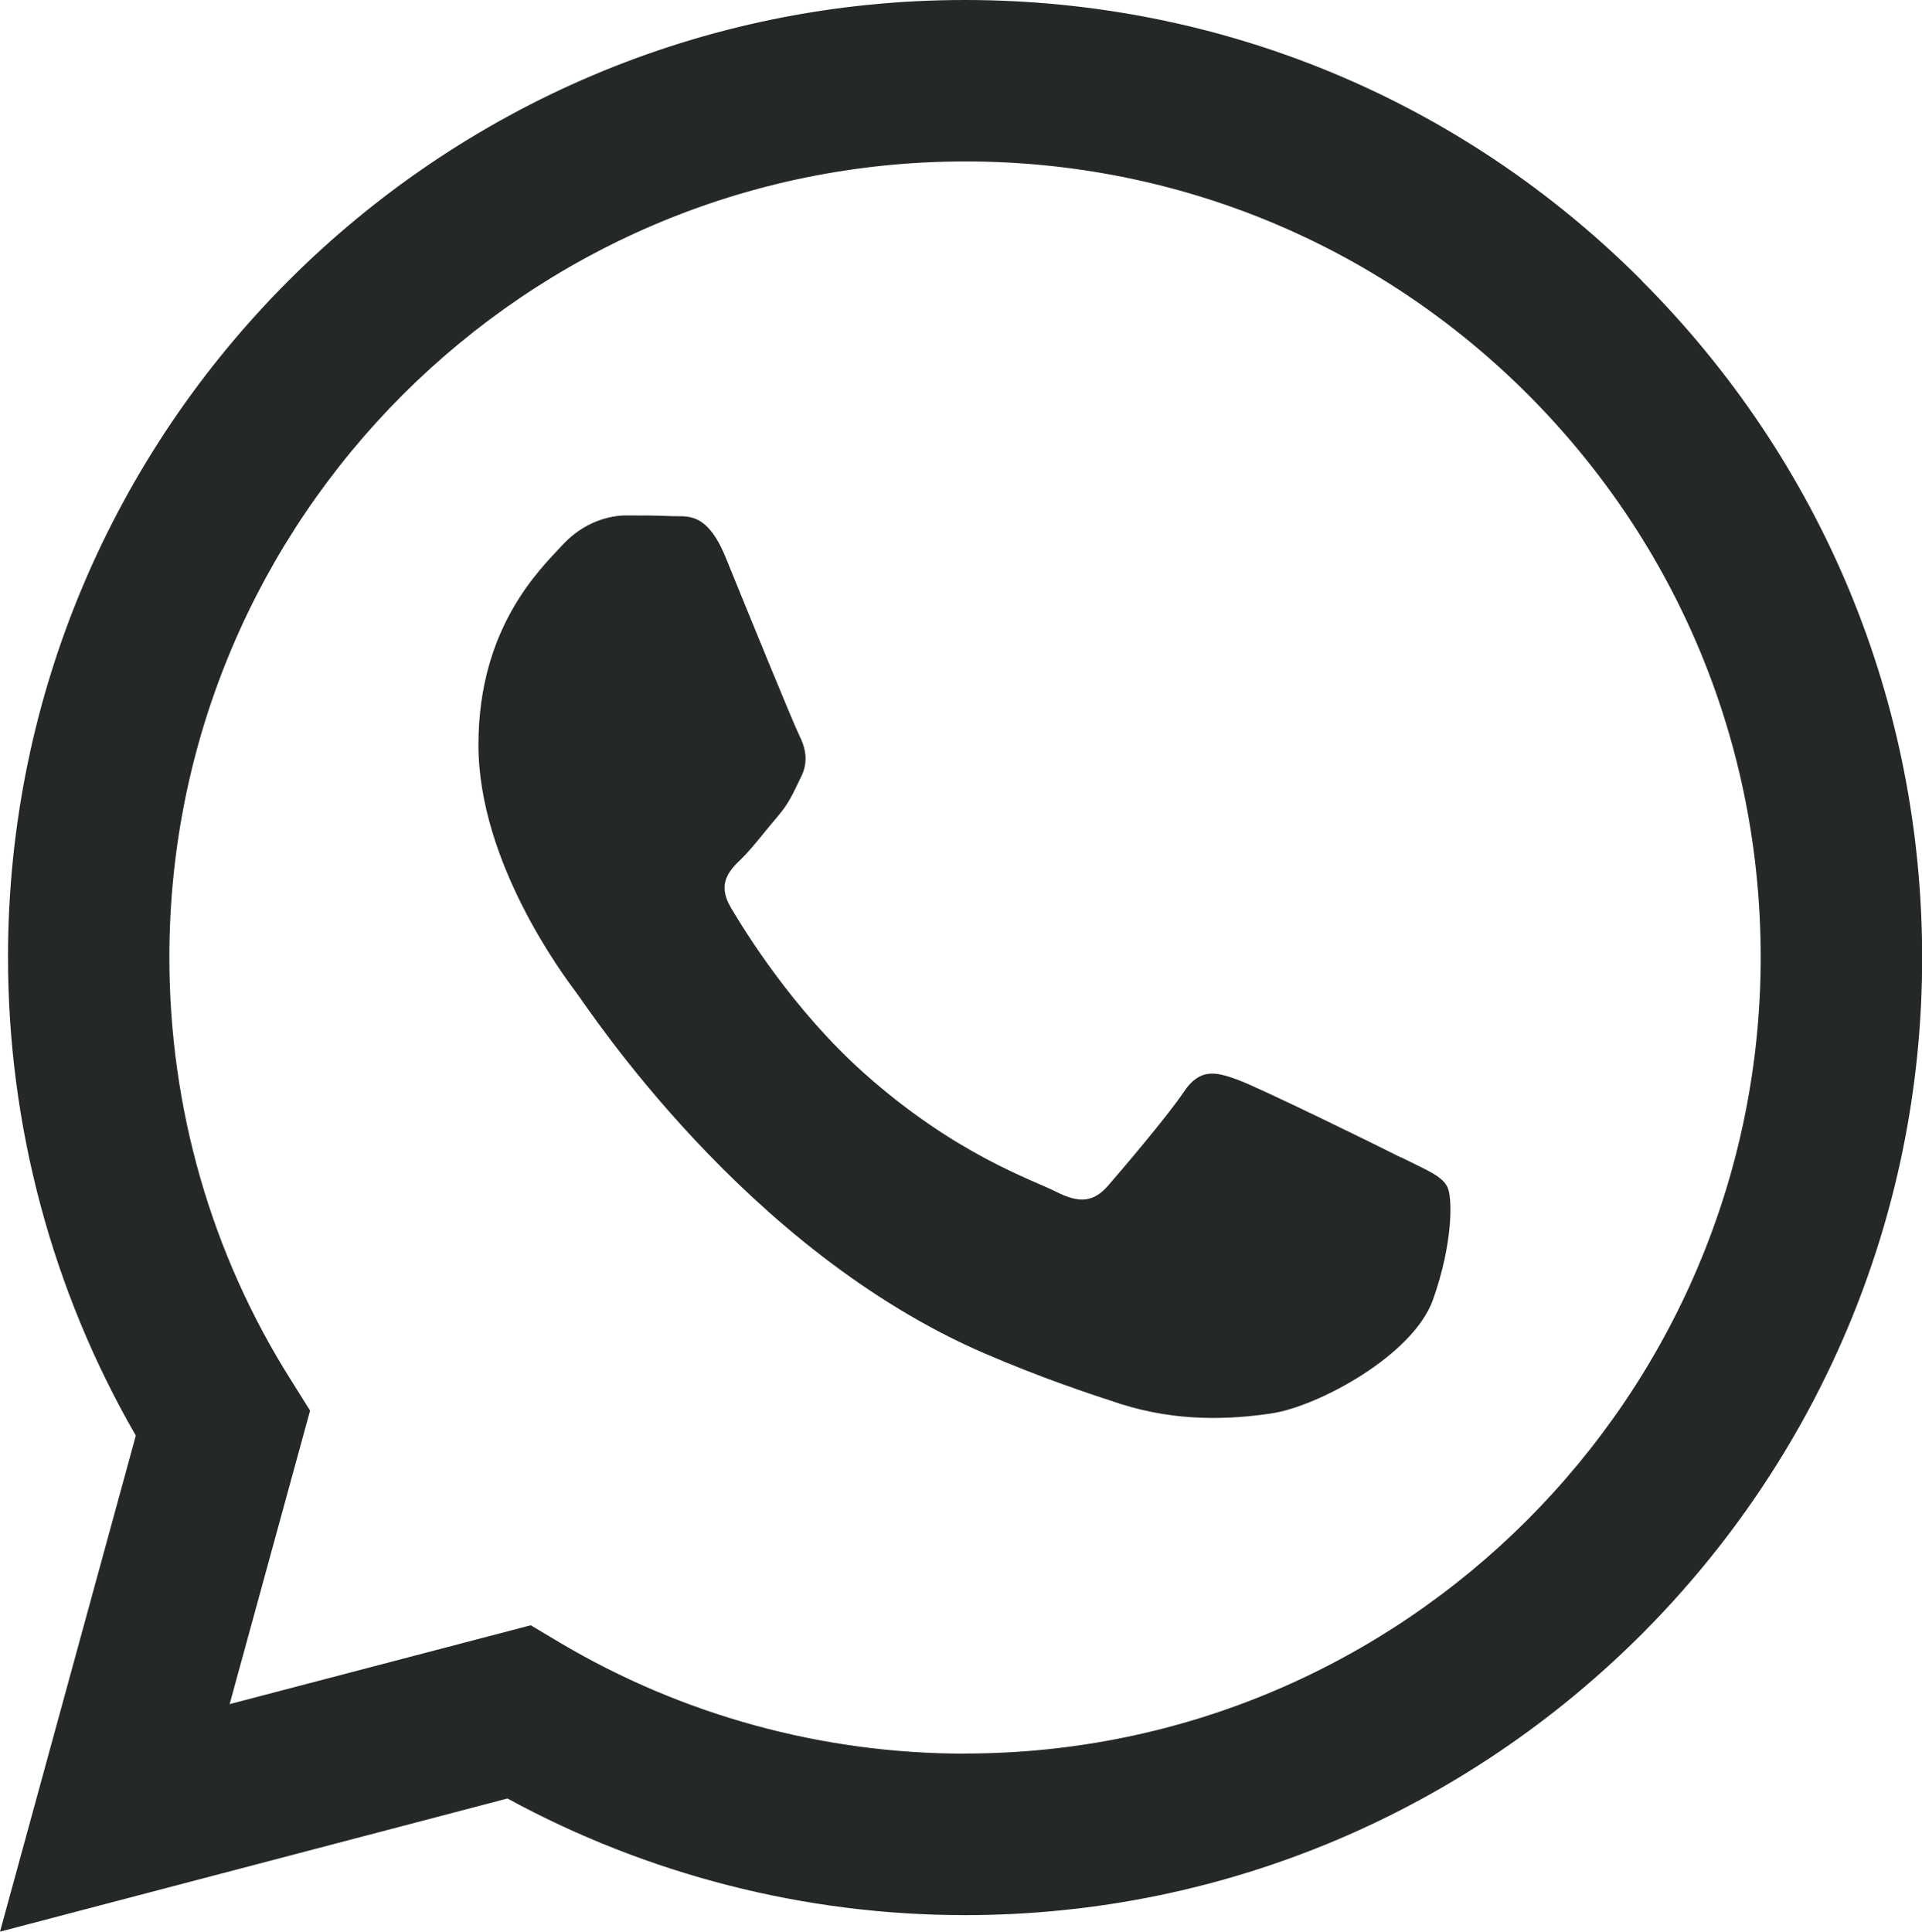 <?xml version="1.0" encoding="UTF-8" standalone="no"?><svg xmlns="http://www.w3.org/2000/svg" xmlns:xlink="http://www.w3.org/1999/xlink" fill="#000000" height="500" preserveAspectRatio="xMidYMid meet" version="1" viewBox="0.0 0.0 497.5 500.0" width="497.5" zoomAndPan="magnify"><g id="change1_1"><path clip-rule="evenodd" d="M425,72.66C378.22,25.78,315.99,0,249.72,0 C113.19,0,2.07,111.13,2.07,247.75c0,43.64,11.43,86.33,33.09,123.84L0,500l131.35-34.47c36.22,19.73,76.97,30.19,118.34,30.19h0.1 c136.53,0,247.75-111.13,247.75-247.75c0-66.22-25.78-128.41-72.56-175.27L425,72.66L425,72.66z M249.79,453.92 c-37,0-73.24-9.97-104.87-28.73l-7.54-4.5L59.44,441.1l20.82-75.97l-4.88-7.8c-20.72-32.73-31.54-70.6-31.54-109.56 c0-113.56,92.38-205.98,206.06-205.98c54.97,0,106.76,21.49,145.61,60.34c38.87,38.97,60.24,90.63,60.24,145.7 c-0.09,113.64-92.47,206.06-205.98,206.06L249.79,453.92L249.79,453.92z M362.68,299.63c-6.15-3.13-36.63-18.06-42.28-20.13 c-5.66-2.07-9.78-3.13-13.98,3.13c-4.1,6.15-16,20.13-19.63,24.31c-3.63,4.1-7.22,4.69-13.37,1.56c-6.15-3.13-26.18-9.66-49.8-30.76 c-18.37-16.4-30.83-36.71-34.46-42.86c-3.63-6.15-0.4-9.57,2.75-12.59c2.85-2.76,6.16-7.22,9.28-10.84 c3.13-3.63,4.1-6.16,6.16-10.35c2.07-4.1,1.06-7.73-0.5-10.84c-1.56-3.12-13.98-33.6-19.03-46.01 c-4.97-12.13-10.16-10.44-13.97-10.65c-3.63-0.18-7.73-0.18-11.82-0.18c-4.09,0-10.84,1.55-16.5,7.72 c-5.66,6.15-21.69,21.19-21.69,51.66c0,30.47,22.16,59.87,25.28,64.06c3.13,4.09,43.66,66.69,105.75,93.47 c14.75,6.34,26.28,10.16,35.26,13.1c14.85,4.68,28.32,4,38.97,2.43c11.91-1.75,36.63-14.95,41.81-29.41 c5.18-14.47,5.18-26.85,3.63-29.41c-1.47-2.76-5.56-4.28-11.82-7.45L362.68,299.63L362.68,299.63z" fill="#252926" fill-rule="evenodd"/></g></svg>